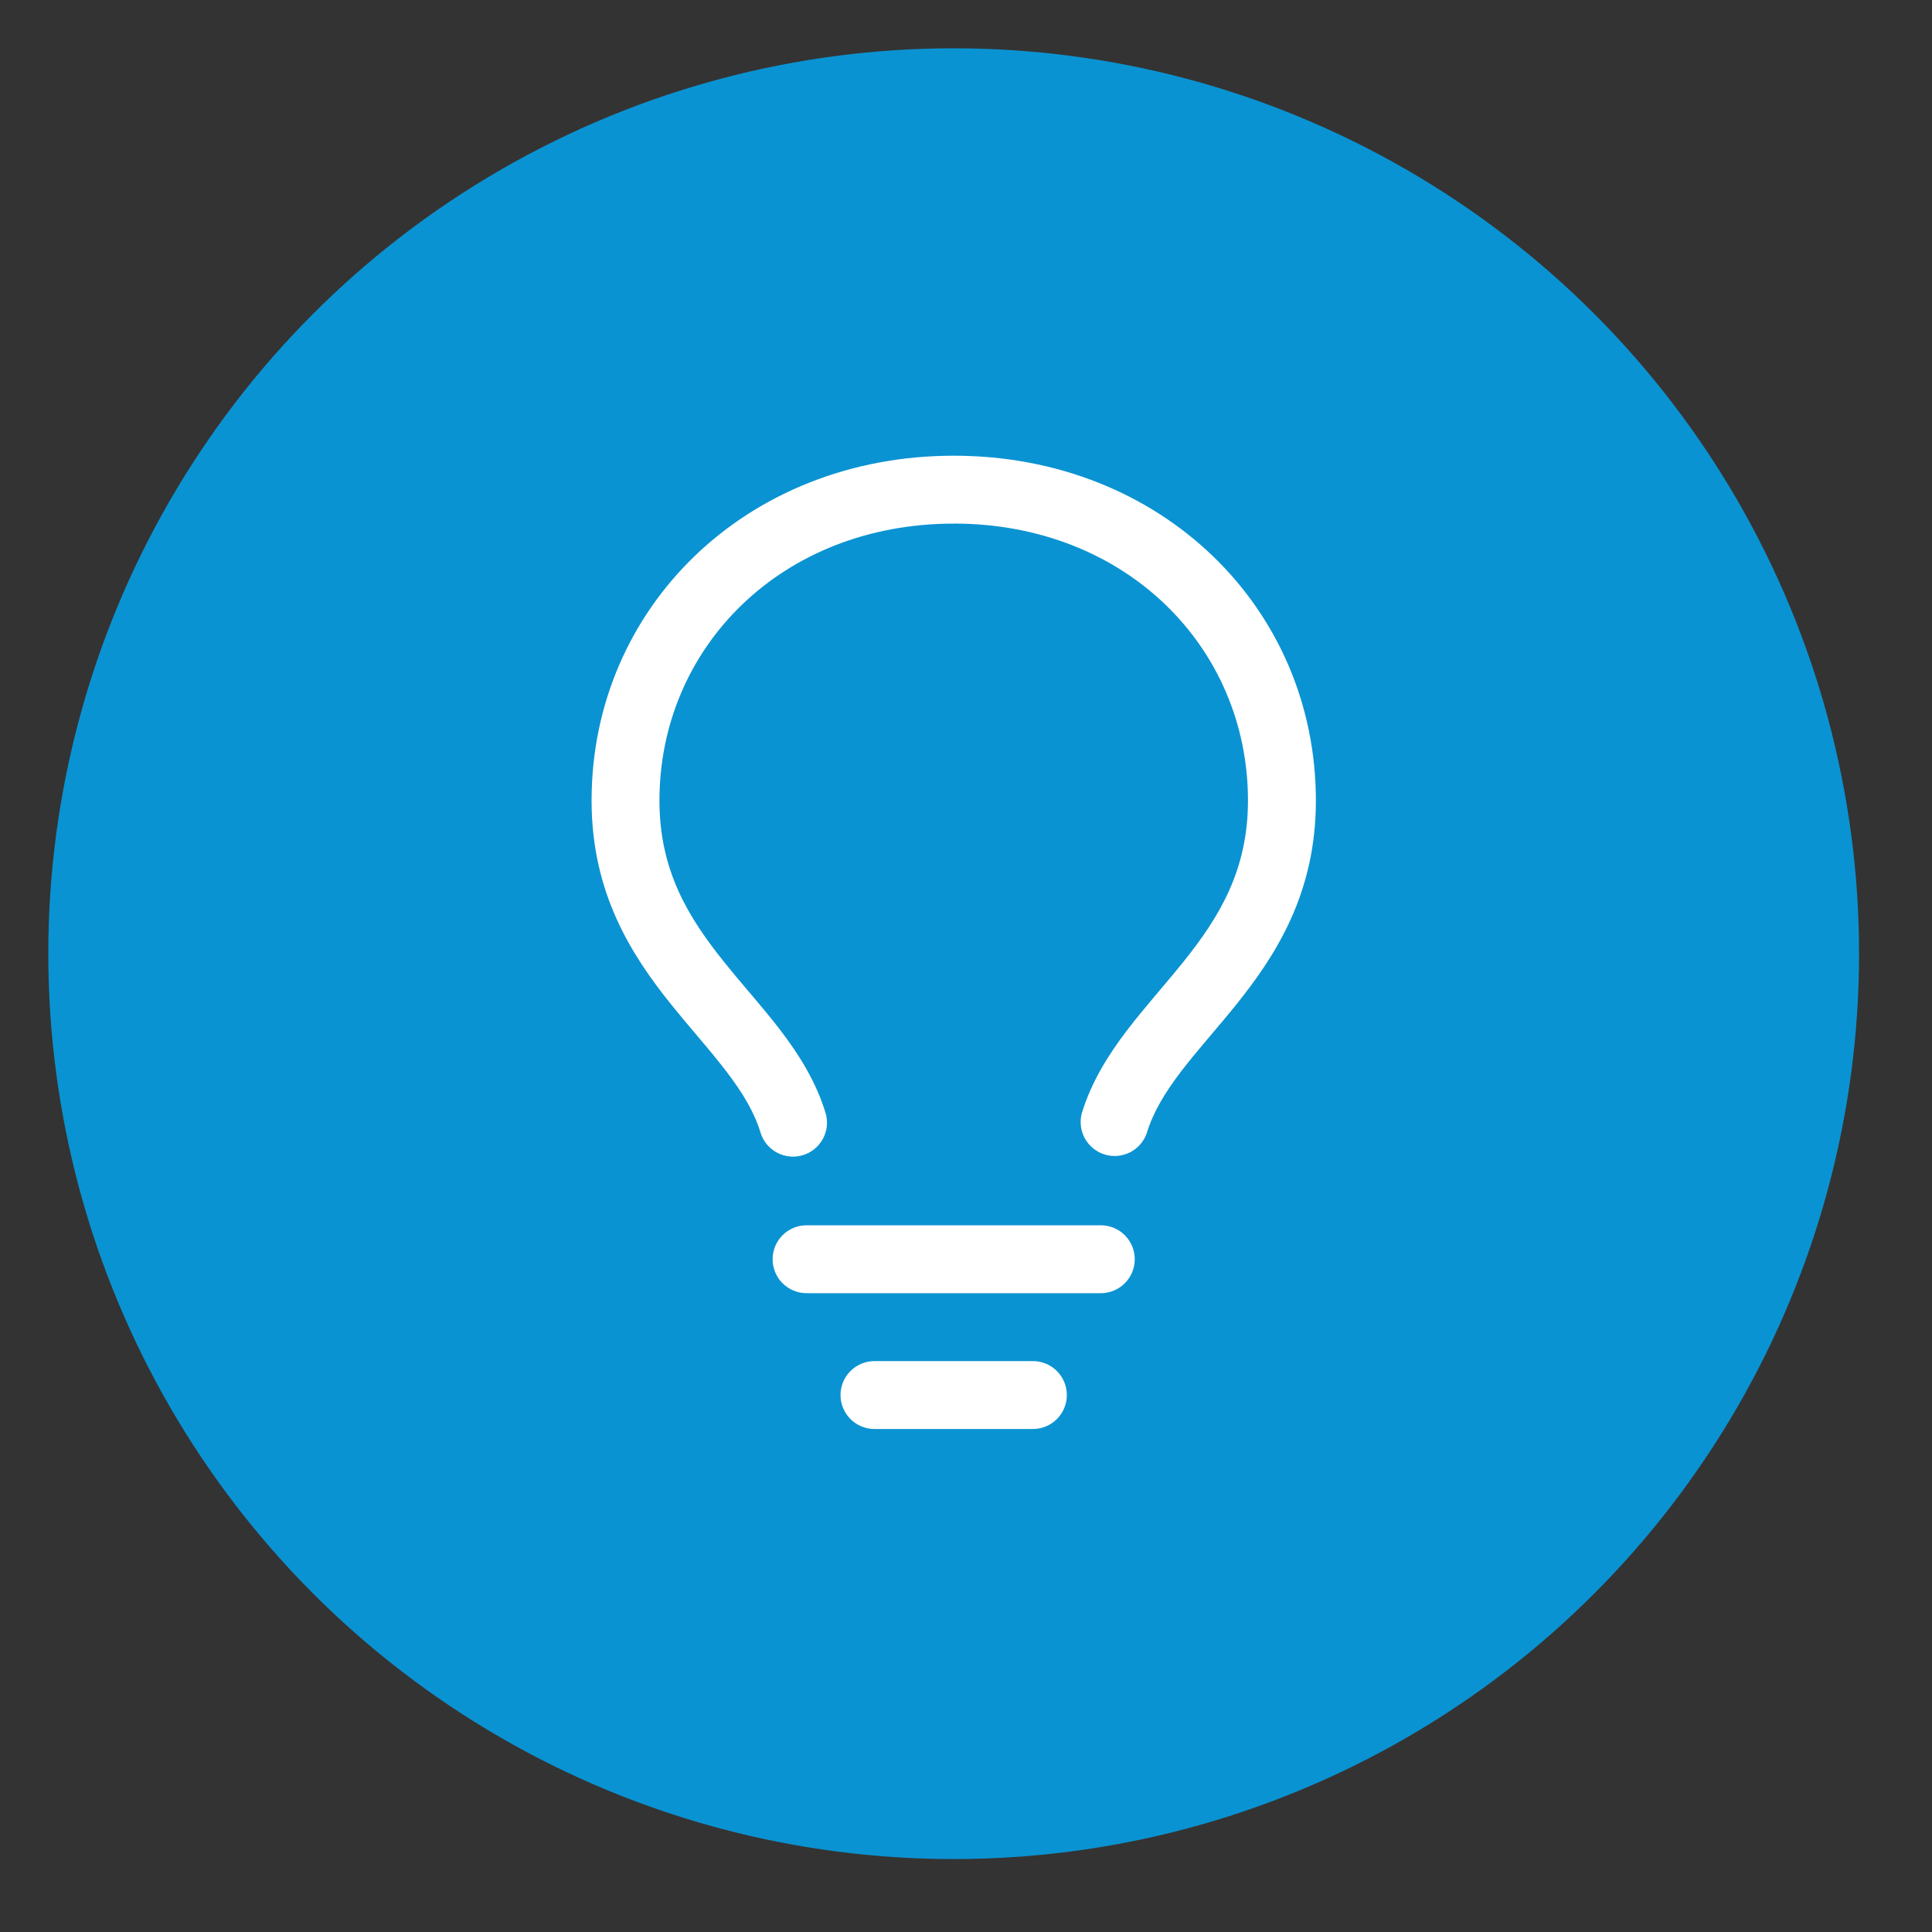 <svg fill="none" height="40" viewBox="0 0 40 40" width="40" xmlns="http://www.w3.org/2000/svg"><rect x="0" y="0" width="40" height="40" fill="#333333" stroke="none"/><circle cx="19.745" cy="19.745" fill="#0a93d2" r="18.745"/><path d="m19.745 10.841c-3.571 0-6.092 2.571-6.092 5.735 0 1.44.592 2.411 1.336 3.337.161.202.325.396.494.595l.09.105c.197.234.4.476.591.726.379.498.734 1.057.933 1.719.049.177.026.366-.063.526-.089.161-.237.28-.413.333-.176.053-.365.035-.528-.05-.163-.085-.286-.23-.343-.405-.129-.431-.372-.834-.706-1.272-.176-.228-.358-.451-.545-.669l-.086-.103c-.169-.199-.347-.409-.52-.625-.829-1.033-1.645-2.312-1.645-4.218 0-3.988 3.201-7.14 7.498-7.14s7.498 3.151 7.498 7.141c0 1.905-.815 3.184-1.645 4.218-.173.216-.351.425-.52.625l-.086.102c-.197.233-.38.451-.545.669-.334.438-.576.842-.706 1.272-.06.171-.183.313-.345.395-.162.082-.349.099-.522.047s-.32-.169-.41-.327-.114-.344-.07-.52c.2-.662.555-1.221.934-1.719.189-.249.393-.491.59-.726l.089-.105c.169-.2.333-.394.494-.594.743-.928 1.336-1.898 1.336-3.338 0-3.164-2.521-5.735-6.092-5.735zm-3.046 14.527h6.092c.186 0 .365.074.497.206.132.132.206.311.206.497s-.074.365-.206.497c-.132.132-.311.206-.497.206h-6.092c-.186 0-.365-.074-.497-.206-.132-.132-.206-.311-.206-.497s.074-.365.206-.497c.132-.132.311-.206.497-.206zm.703 3.515c0-.186.074-.365.206-.497.132-.132.311-.206.497-.206h3.28c.186 0 .365.074.497.206s.206.311.206.497c0 .186-.074.365-.206.497s-.311.206-.497.206h-3.28c-.186 0-.365-.074-.497-.206-.132-.132-.206-.311-.206-.497z" fill="#fff"/></svg>